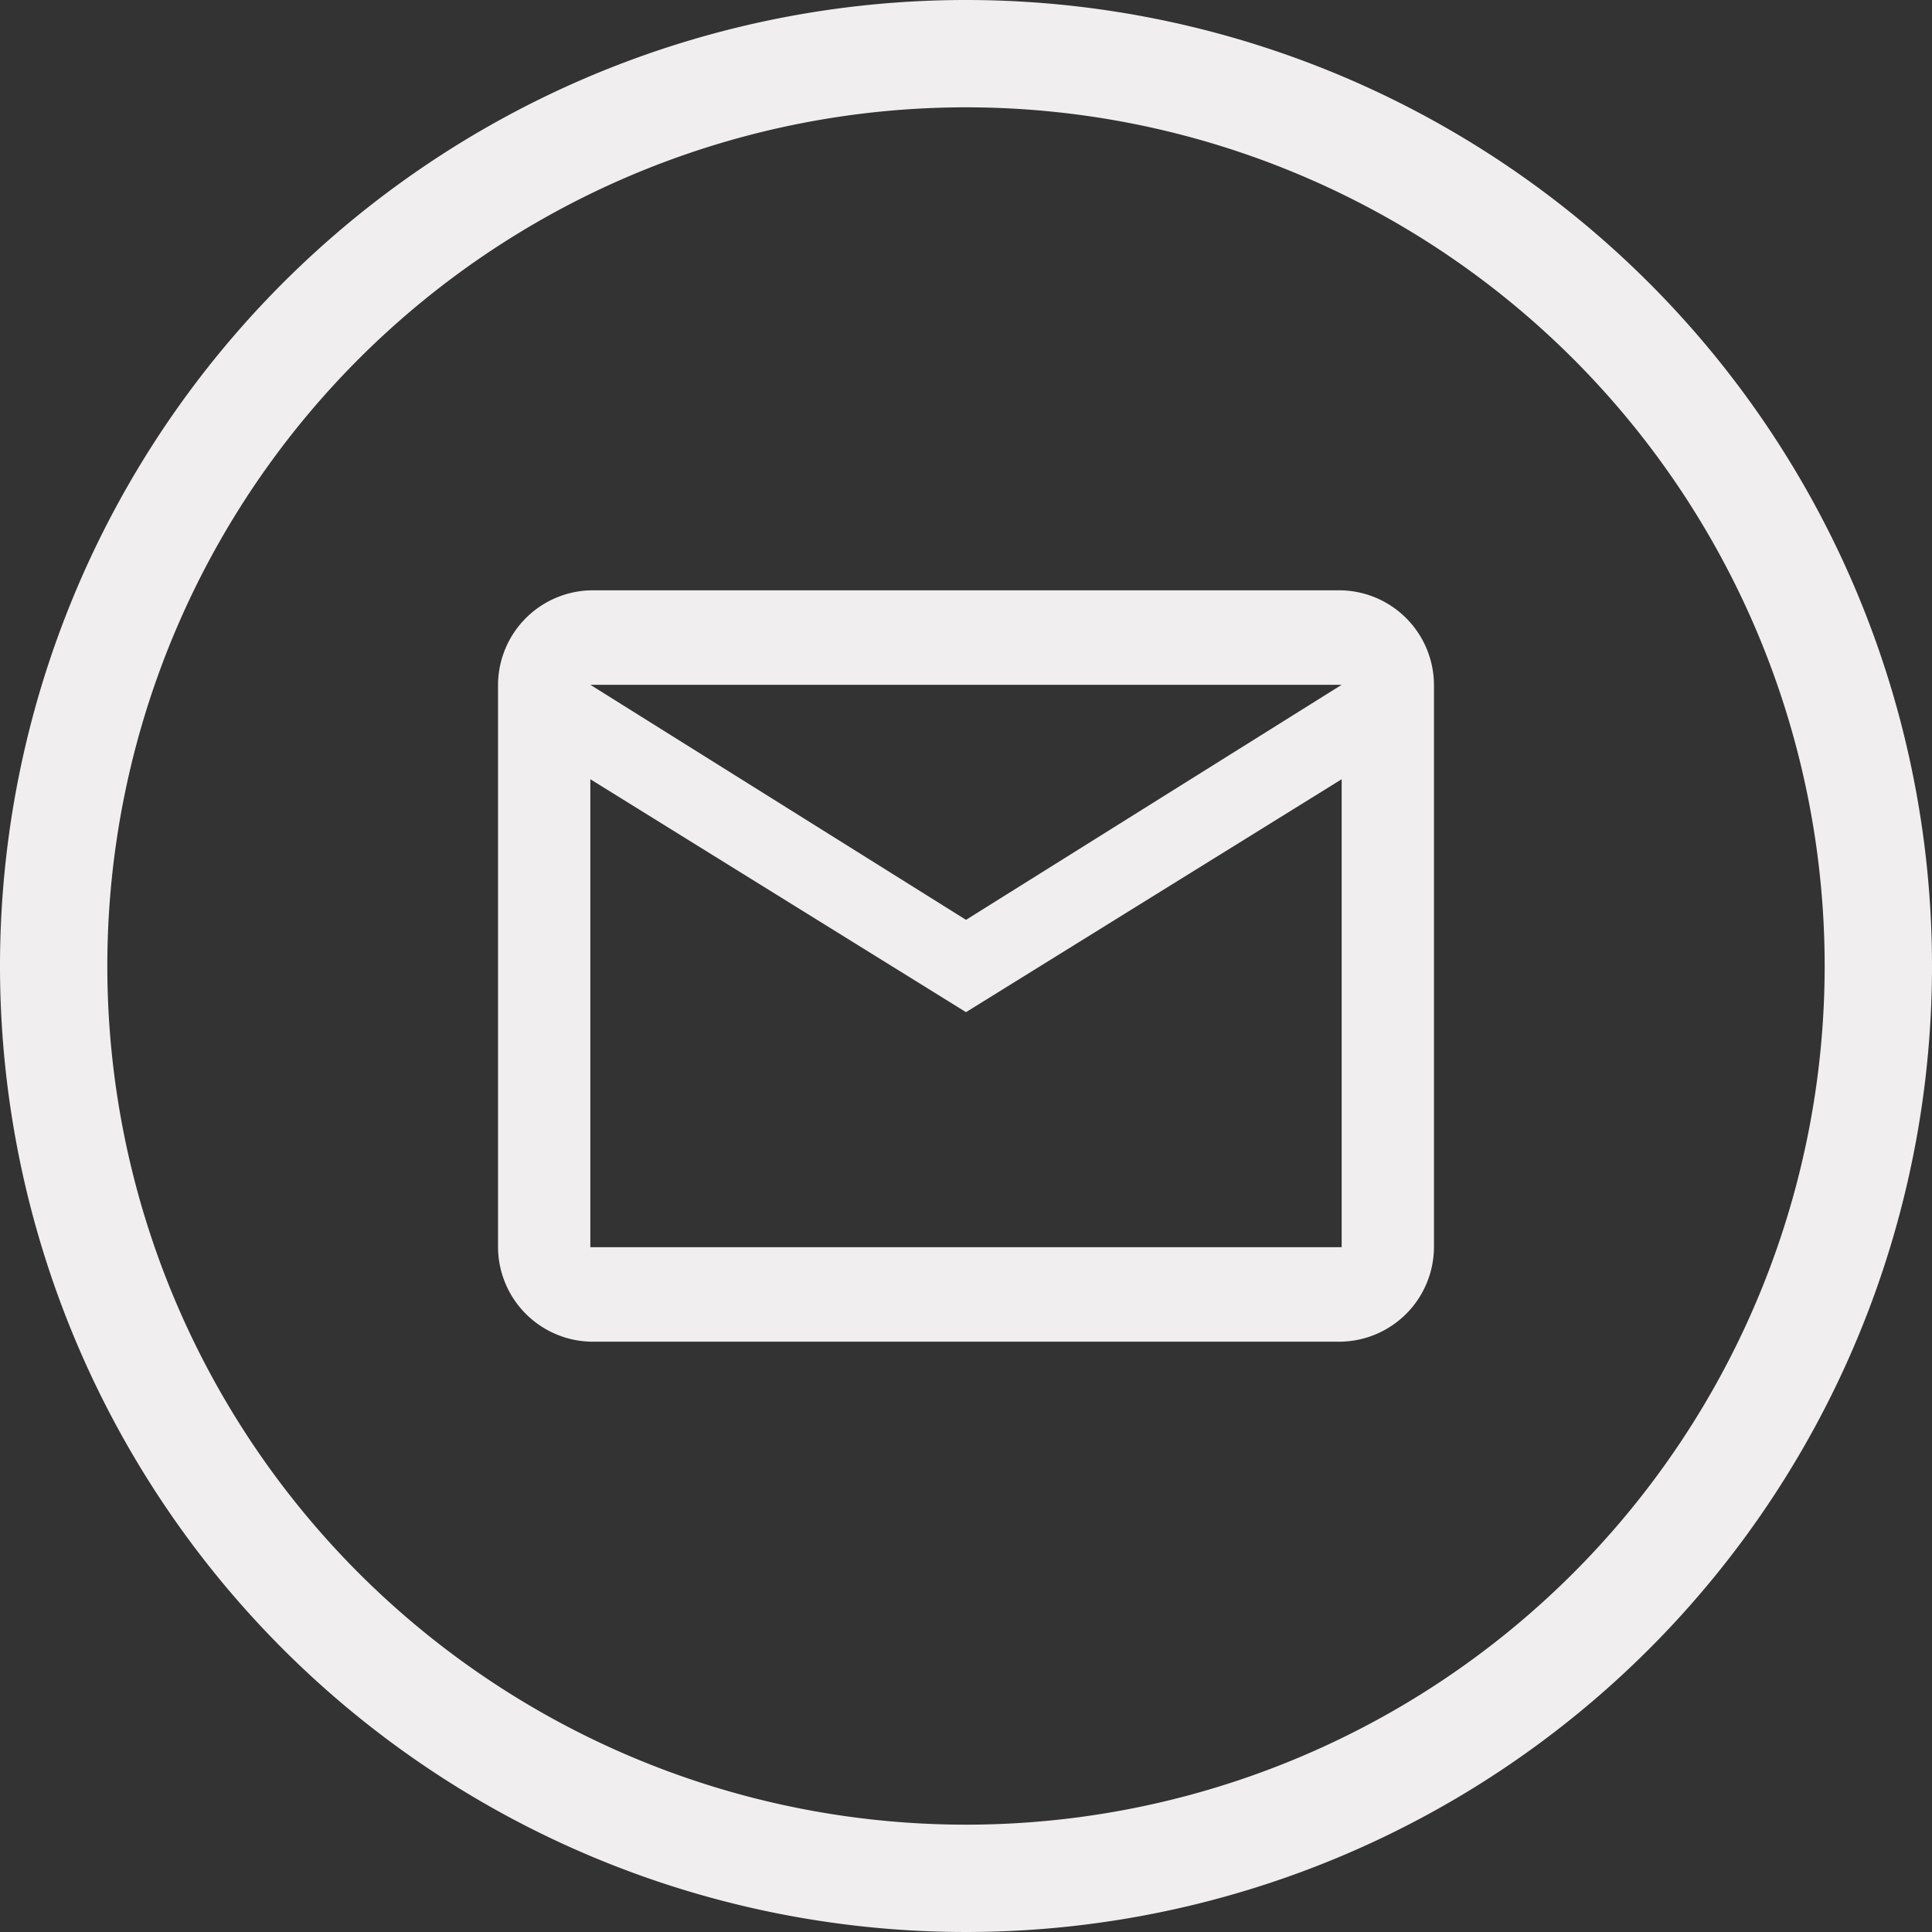 <svg xmlns="http://www.w3.org/2000/svg" width="36" height="36" viewBox="0 0 36 36">
  <rect x="0" y="0" width="36" height="36" fill="#333333" stroke="none"/>
  <g>
    <path d="M18,0A18,18,0,1,0,36,18,18,18,0,0,0,18,0Zm0,34A16,16,0,1,1,34,18,16,16,0,0,1,18,34Z" style="fill: #f0eeee"/>
    <path d="M25,11H11a1.77,1.77,0,0,0-1.72,1.76V23.24A1.77,1.77,0,0,0,11,25H25a1.77,1.77,0,0,0,1.72-1.76V12.76A1.77,1.77,0,0,0,25,11Zm0,12.24H11V14.52l7,4.34,7-4.34Zm-7-6.1-7-4.38H25Z" style="fill: #f0eeee"/>
  </g>
</svg>
